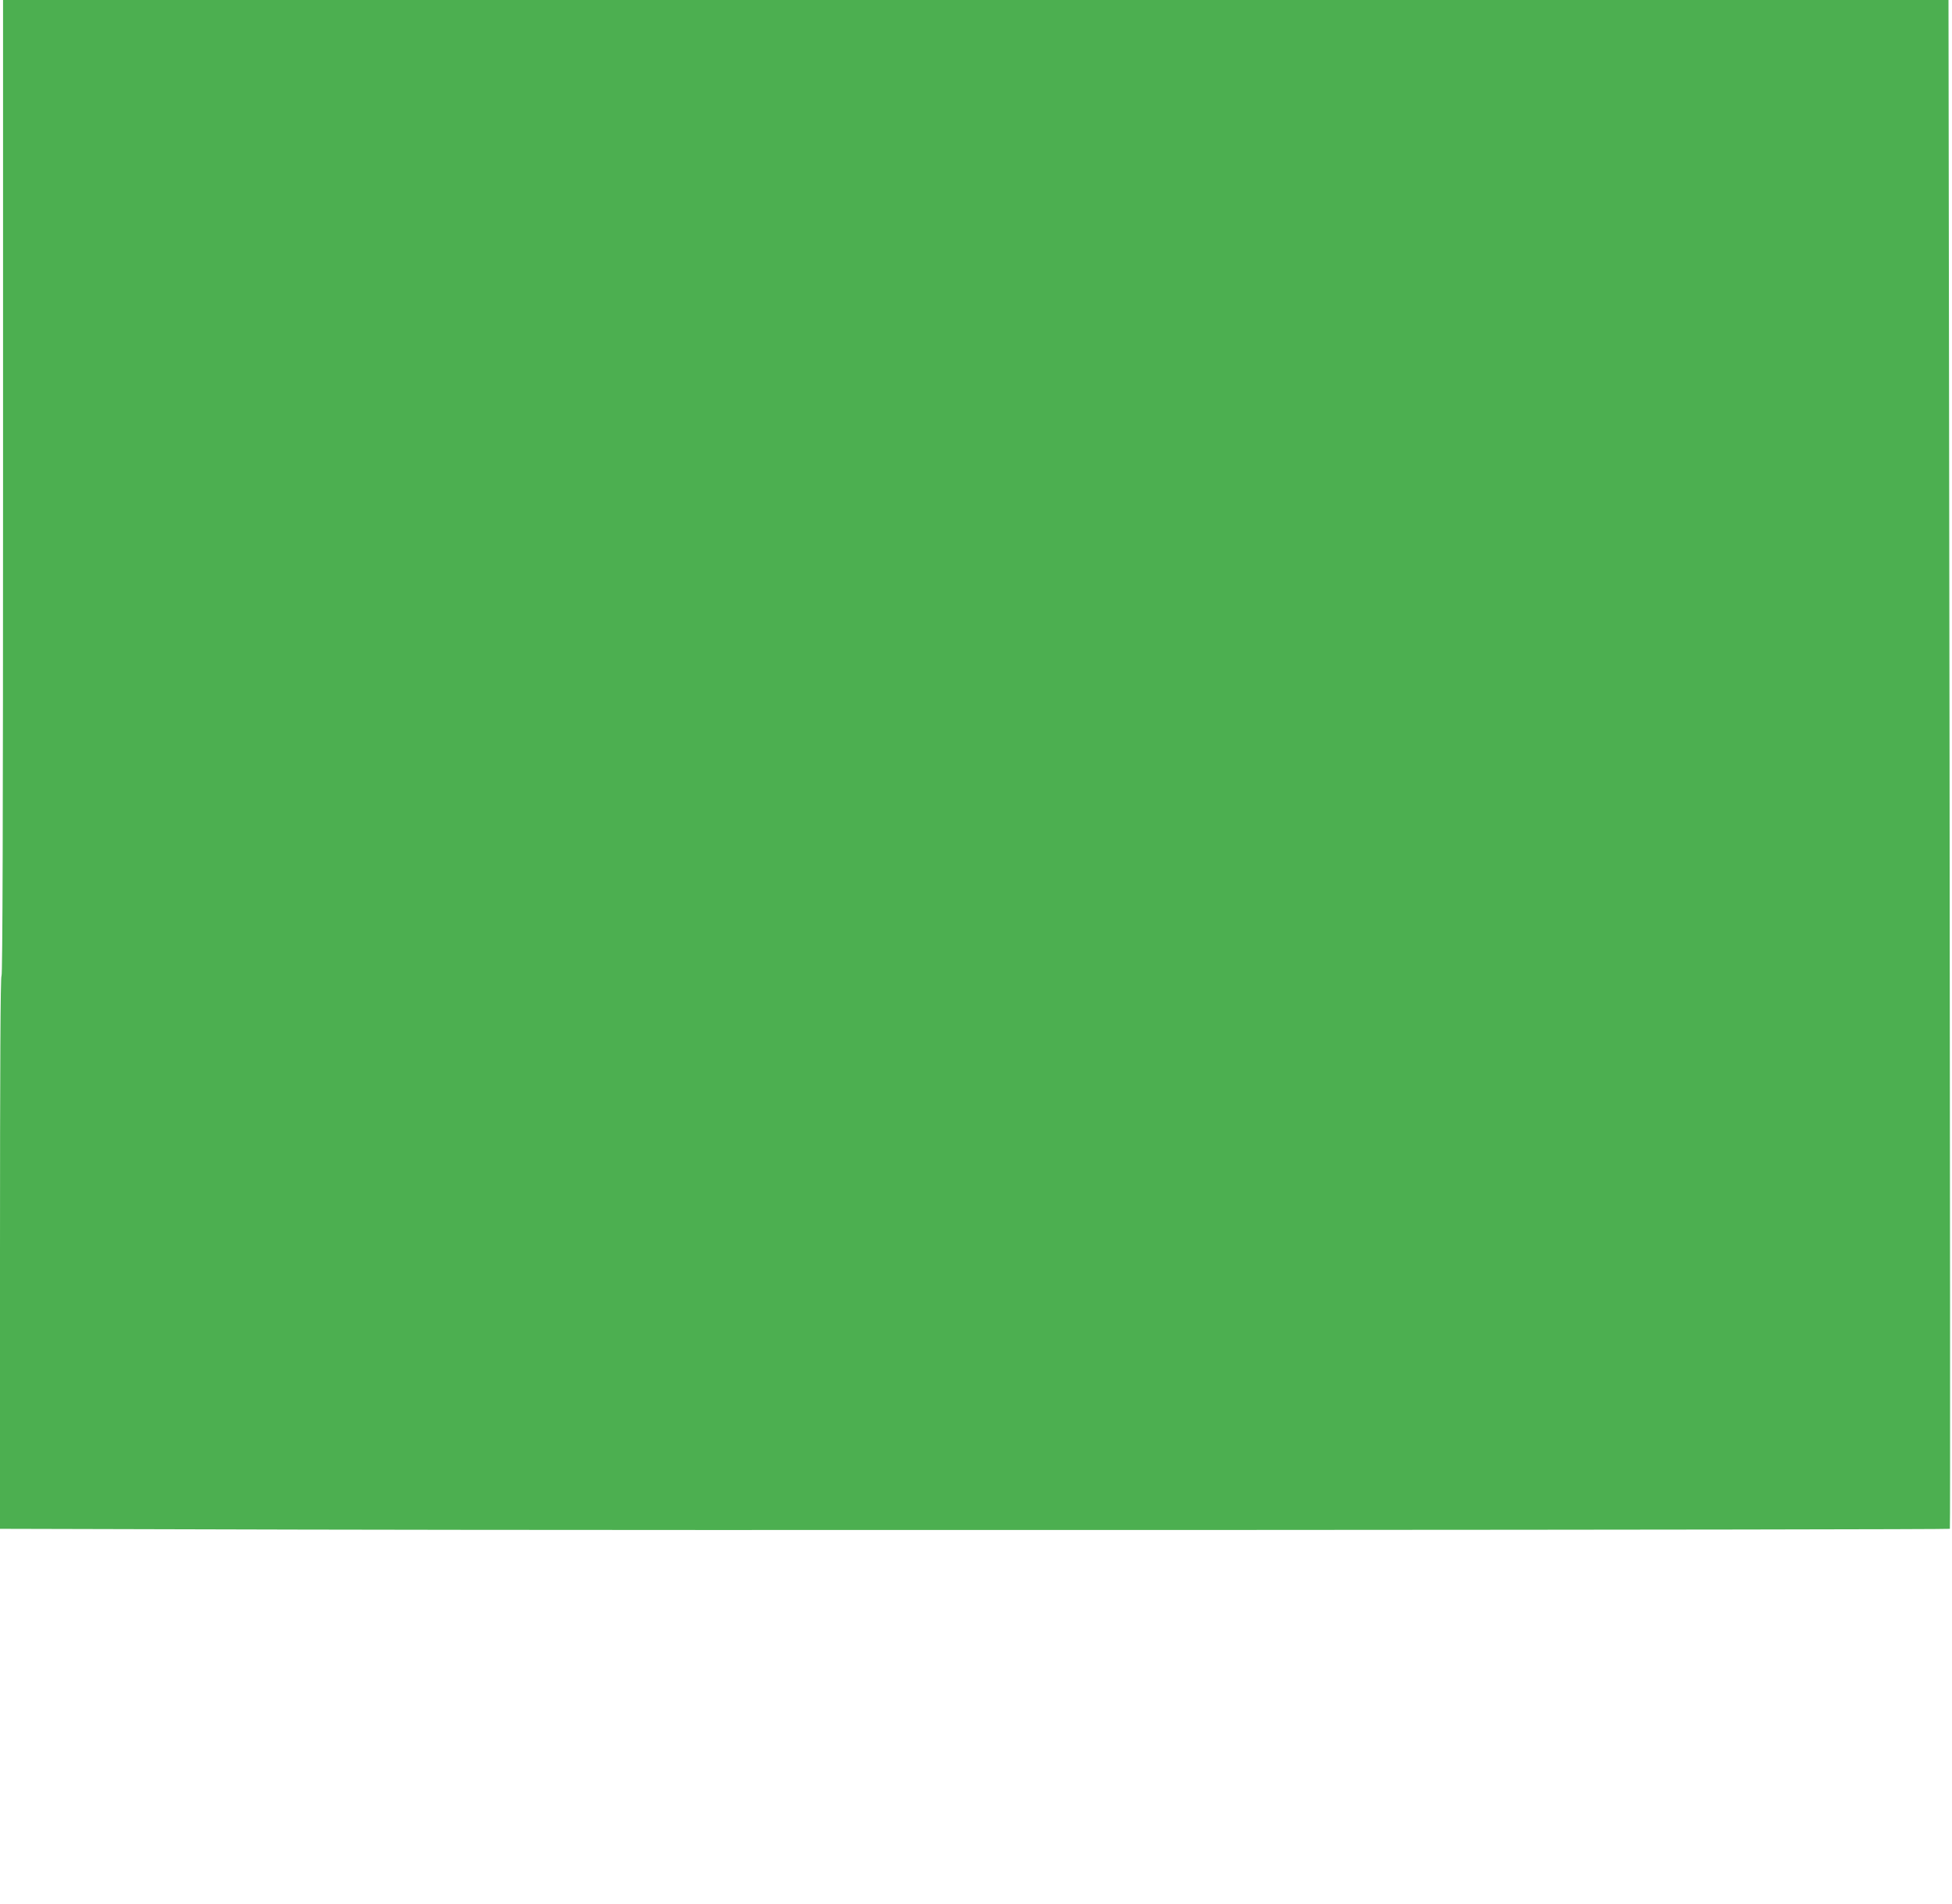 <?xml version="1.0" standalone="no"?>
<!DOCTYPE svg PUBLIC "-//W3C//DTD SVG 20010904//EN"
 "http://www.w3.org/TR/2001/REC-SVG-20010904/DTD/svg10.dtd">
<svg version="1.0" xmlns="http://www.w3.org/2000/svg"
 width="1280pt" height="1249pt" viewBox="0 0 1280 1249"
 preserveAspectRatio="xMidYMid meet">
<g transform="translate(0,1249) scale(0.1,-0.1)"
fill="#4caf50" stroke="none">
<path d="M20 9290 c0 -2127 -3 -3200 -10 -3200 -7 0 -10 -611 -10 -1813 l0
-1814 1968 -5 c2256 -6 10811 -2 10818 5 3 2 1 2259 -2 5016 l-7 5011 -6379 0
-6378 0 0 -3200z"/>
</g>
</svg>
